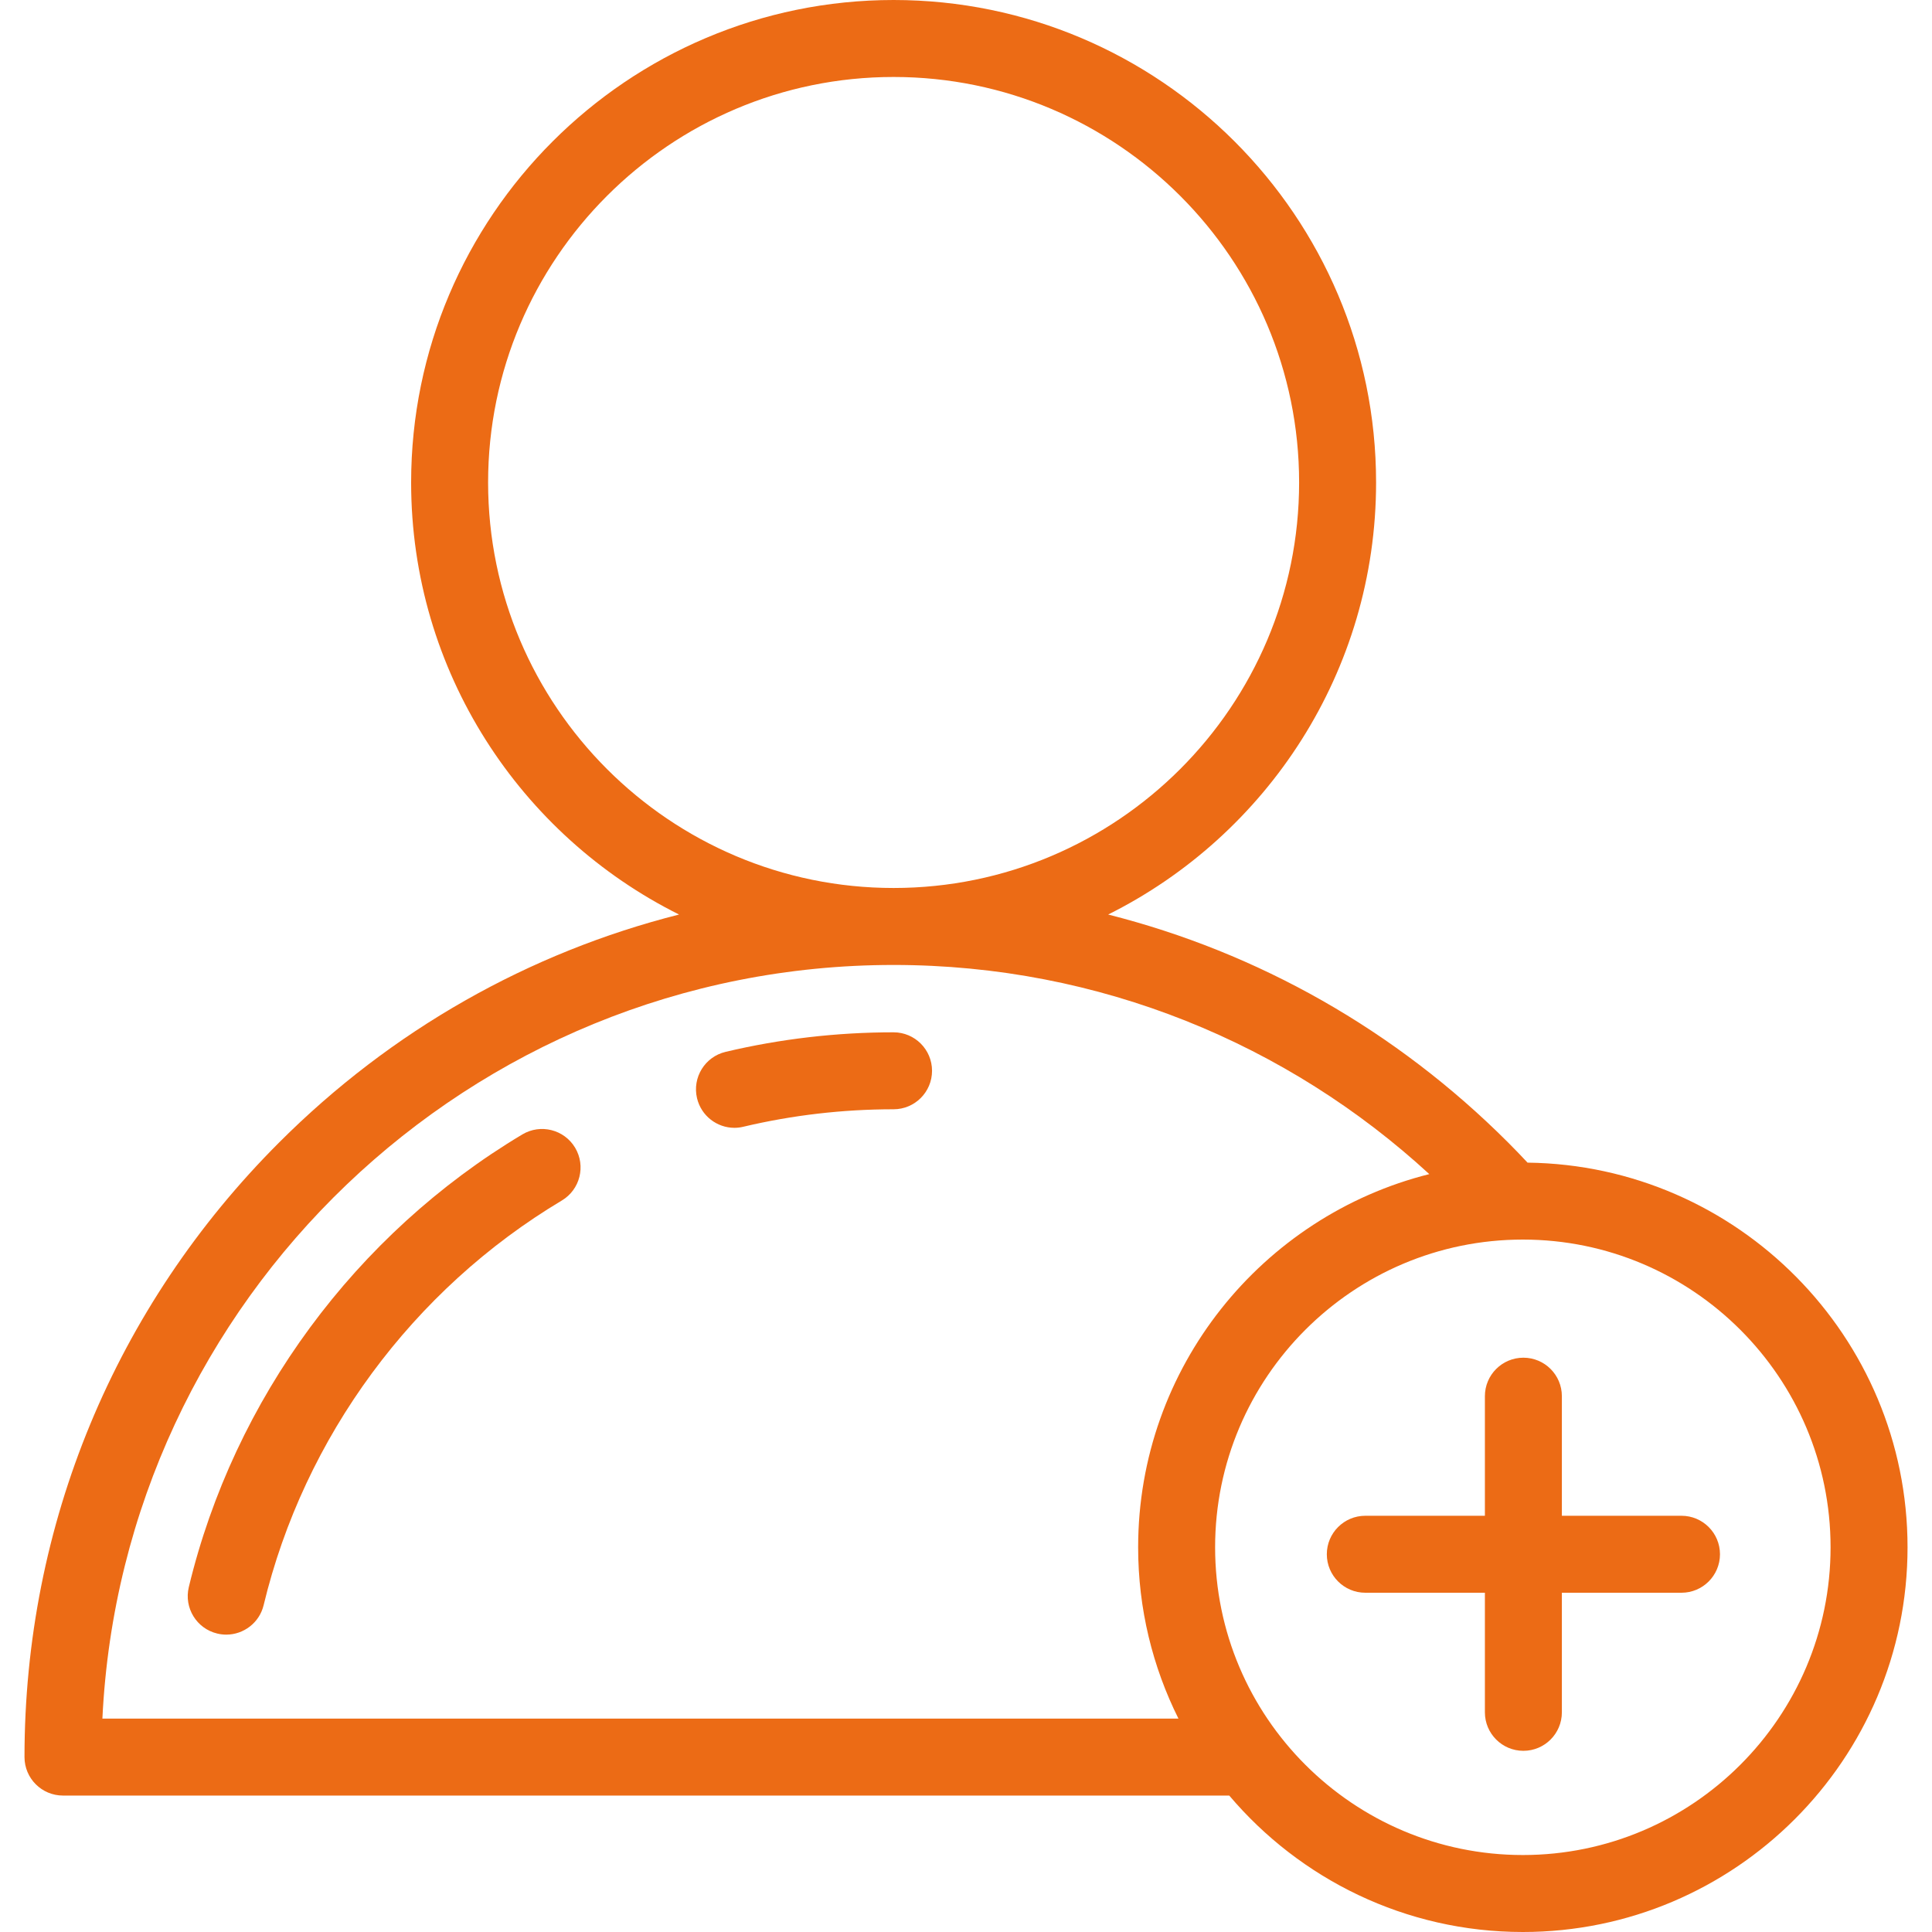 <svg xmlns="http://www.w3.org/2000/svg" width="50" height="50" viewBox="0 0 50 50" fill="none"><path d="M39.533 30.089C39.369 29.914 39.202 29.739 39.031 29.569C36.125 26.662 32.563 24.65 28.679 23.668C32.785 21.621 35.613 17.378 35.613 12.486C35.613 5.601 30.011 0 23.126 0C16.241 0 10.64 5.601 10.64 12.486C10.64 17.378 13.468 21.621 17.574 23.668C13.69 24.65 10.128 26.662 7.222 29.569C2.973 33.817 0.634 39.465 0.634 45.473C0.634 46.023 1.08 46.469 1.63 46.469H31.813C33.64 48.627 36.368 50 39.411 50C44.901 50 49.367 45.534 49.367 40.044C49.367 34.595 44.967 30.155 39.533 30.089ZM12.632 12.486C12.632 6.7 17.34 1.992 23.126 1.992C28.913 1.992 33.621 6.7 33.621 12.486C33.621 18.273 28.913 22.981 23.126 22.981C17.34 22.981 12.632 18.273 12.632 12.486ZM2.65 44.477C3.171 33.634 12.156 24.973 23.126 24.973C28.468 24.973 33.338 27.027 36.99 30.386C32.666 31.47 29.455 35.389 29.455 40.044C29.455 41.636 29.831 43.141 30.498 44.477H2.65V44.477ZM39.411 48.008C35.02 48.008 31.447 44.435 31.447 40.044C31.447 35.652 35.02 32.08 39.411 32.08C43.802 32.08 47.375 35.652 47.375 40.044C47.375 44.435 43.802 48.008 39.411 48.008Z" fill="#EC6B15"></path><path d="M14.884 29.703C14.602 29.231 13.99 29.077 13.518 29.359C9.202 31.938 6.056 36.208 4.886 41.075C4.758 41.61 5.087 42.148 5.622 42.276C5.7 42.295 5.778 42.304 5.856 42.304C6.305 42.304 6.714 41.997 6.823 41.541C7.868 37.191 10.681 33.374 14.54 31.069C15.012 30.787 15.166 30.175 14.884 29.703Z" fill="#EC6B15"></path><path d="M23.125 26.716C21.657 26.716 20.194 26.886 18.778 27.222C18.243 27.349 17.912 27.886 18.039 28.422C18.148 28.879 18.556 29.188 19.007 29.188C19.083 29.188 19.161 29.179 19.238 29.16C20.504 28.86 21.811 28.708 23.125 28.708C23.675 28.708 24.121 28.262 24.121 27.712C24.121 27.162 23.675 26.716 23.125 26.716Z" fill="#EC6B15"></path><path d="M43.517 39.228H40.421V36.133C40.421 35.583 39.975 35.137 39.425 35.137C38.875 35.137 38.429 35.583 38.429 36.133V39.228H35.334C34.784 39.228 34.338 39.674 34.338 40.224C34.338 40.774 34.784 41.22 35.334 41.22H38.429V44.315C38.429 44.865 38.875 45.311 39.425 45.311C39.975 45.311 40.421 44.865 40.421 44.315V41.22H43.517C44.066 41.22 44.513 40.774 44.513 40.224C44.513 39.674 44.066 39.228 43.517 39.228Z" fill="#EC6B15"></path></svg>